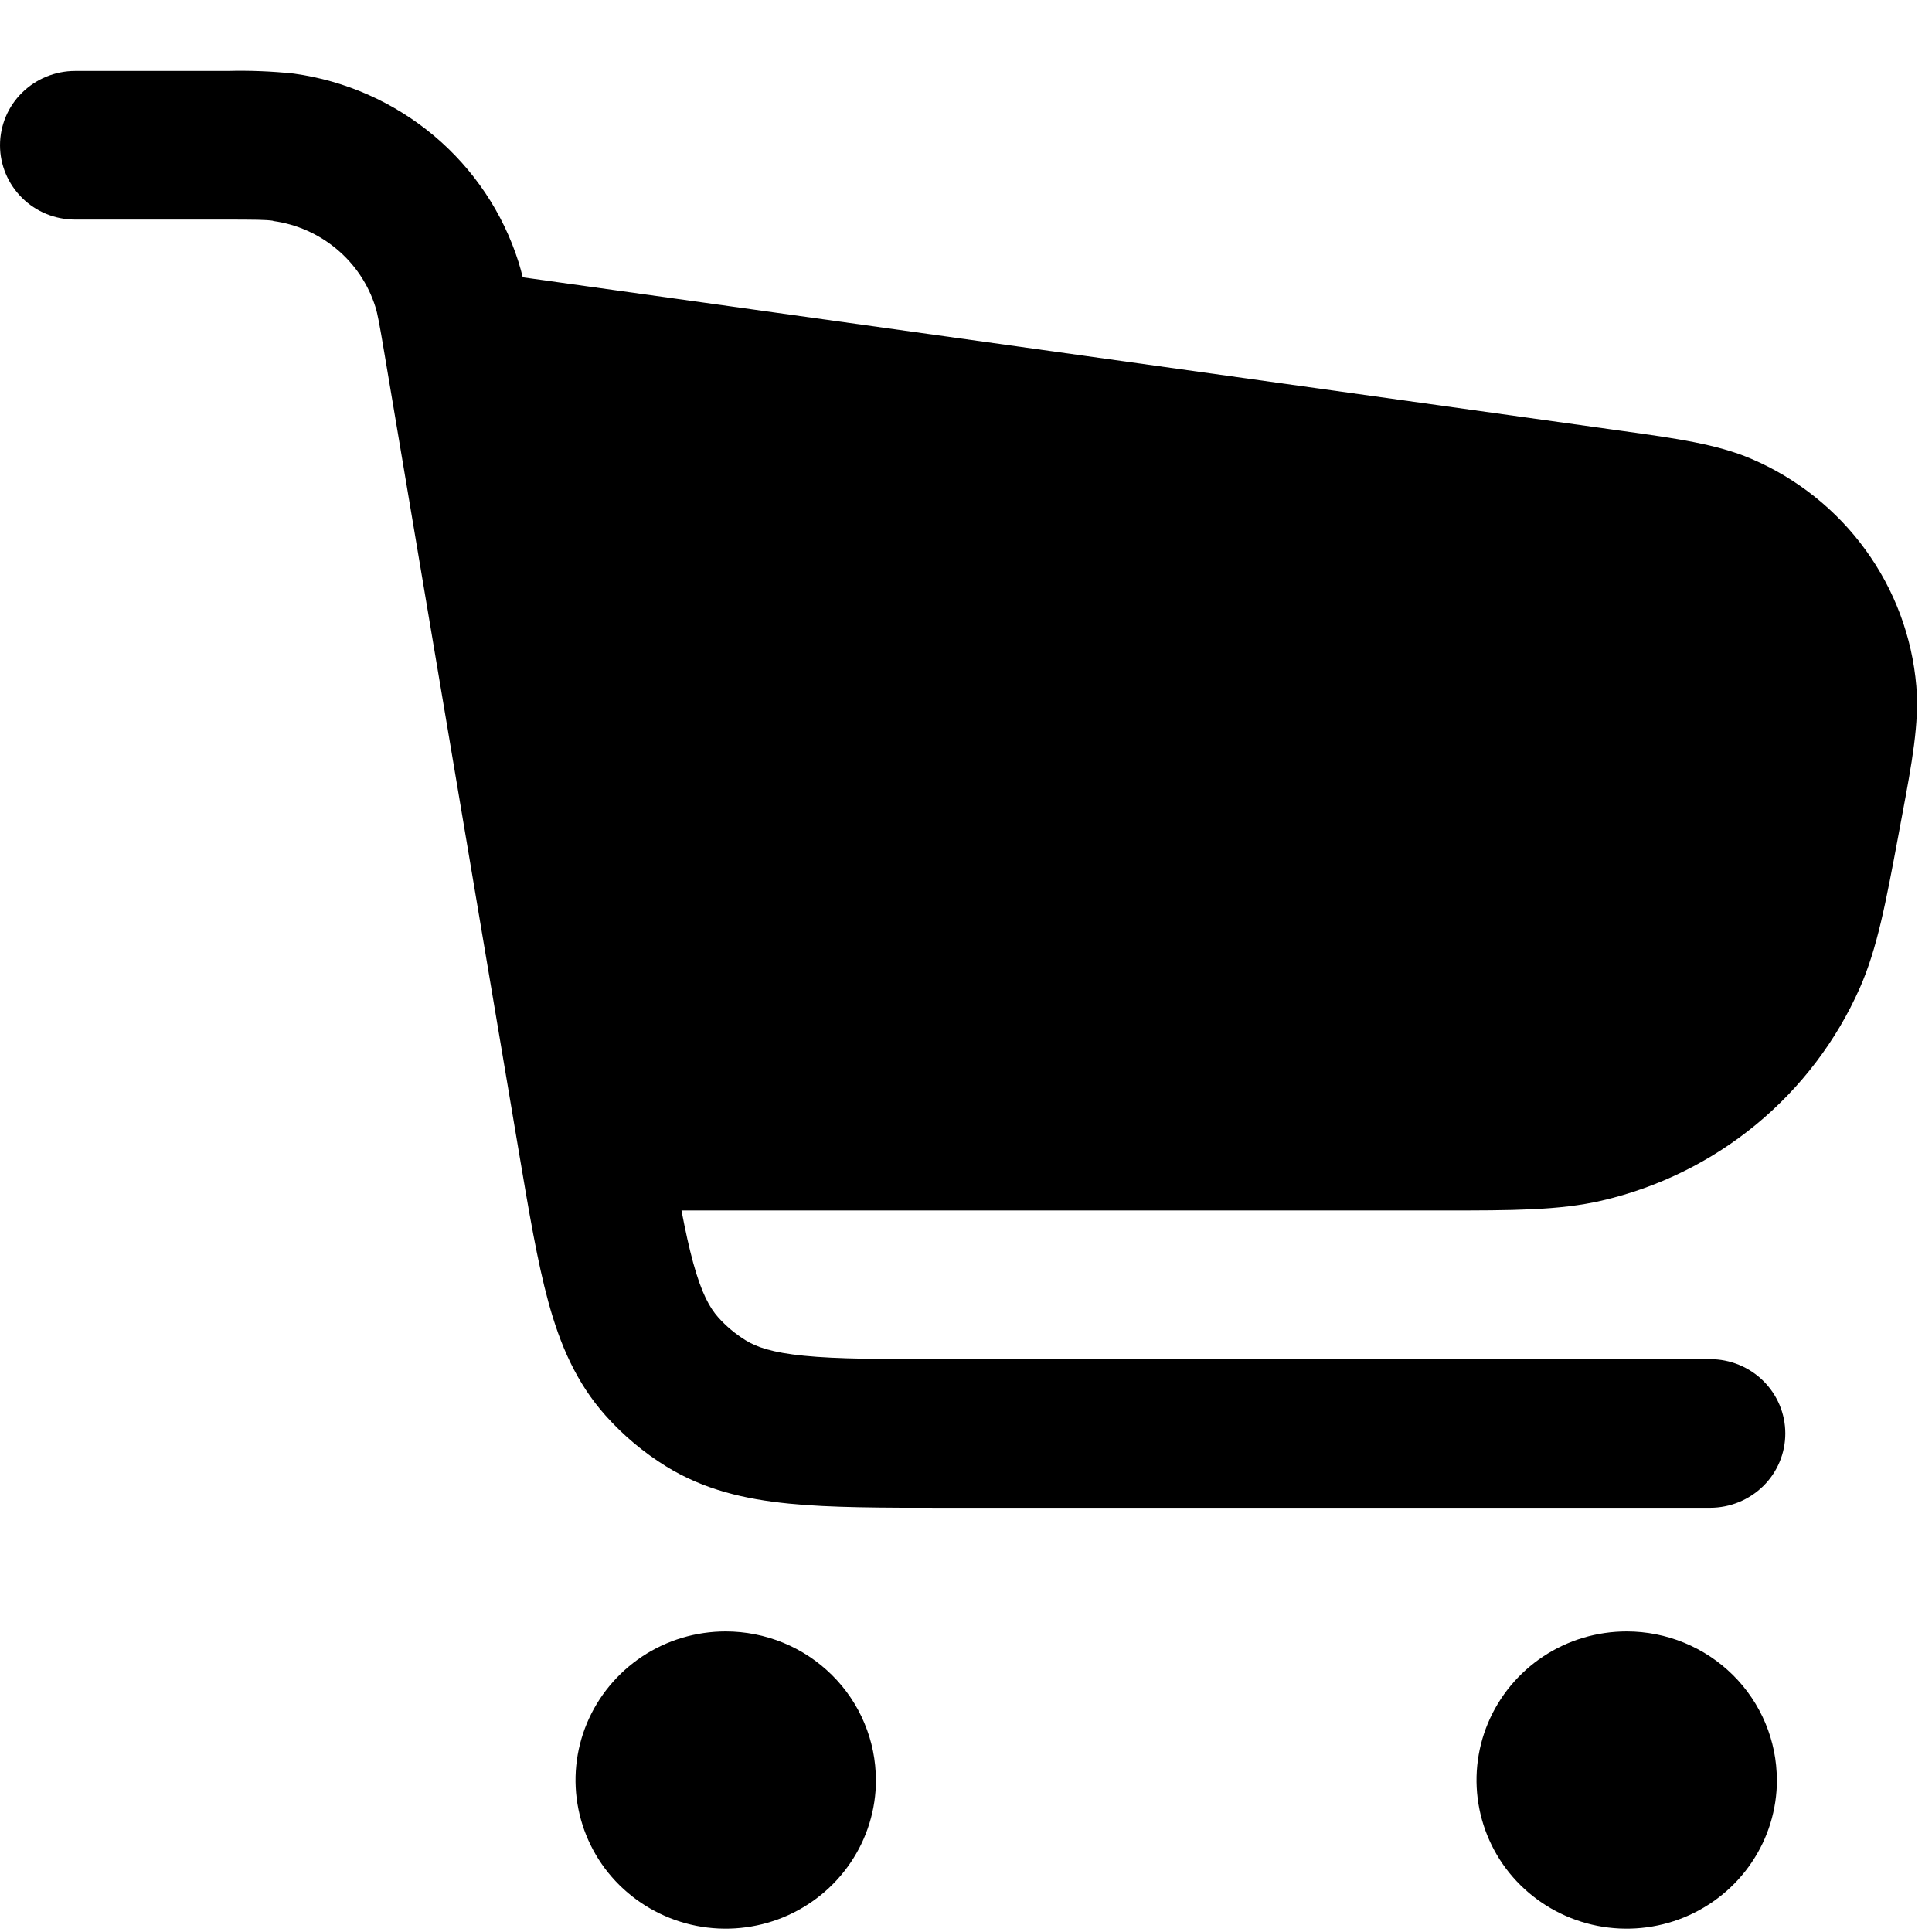 <svg fill="none" height="26" viewBox="0 0 26 26" width="26" xmlns="http://www.w3.org/2000/svg" xmlns:xlink="http://www.w3.org/1999/xlink"><clipPath id="a"><path d="m0 .955h25.8v25h-25.8z"/></clipPath><g clip-path="url(#a)" fill="#000"><path clip-rule="evenodd" d="m3.675 2.971c-.099-.014-.225-.016-.681-.016h-1.984c-.268 0-.525-.105-.714-.293s-.296-.442-.296-.707c0-.265.106-.52.296-.707s.446-.293.714-.293h2.049c.298-.008.597.004.894.035.695.096 1.348.385 1.884.834.536.449.931 1.039 1.141 1.702.021.066.039.135.057.206l14.658 2.048.135.019c.721.1 1.278.178 1.739.375.615.263 1.147.686 1.538 1.225.391.538.628 1.172.684 1.833.042.495-.06 1.041-.193 1.751-.008.044-.017.088-.025.133-.008.042-.015.084-.023.125-.169.905-.285 1.525-.52 2.056-.315.711-.793 1.34-1.396 1.837-.603.497-1.315.847-2.079 1.024-.57.132-1.207.132-2.137.132h-10.245c.053.275.103.505.158.705.114.415.223.605.336.733.107.12.232.224.369.309.145.09.353.165.785.208.452.045 1.04.046 1.923.046h10.273c.268 0 .525.105.715.293s.296.442.296.707-.106.52-.296.707-.447.293-.715.293h-10.322c-.821 0-1.51 0-2.074-.056-.594-.059-1.145-.186-1.656-.502-.302-.187-.575-.416-.811-.68-.399-.446-.617-.963-.773-1.534-.148-.541-.261-1.214-.396-2.015l-1.804-10.715c-.075-.445-.098-.569-.128-.662-.095-.301-.275-.57-.519-.774-.243-.204-.54-.336-.856-.379z" fill-rule="evenodd"/><path d="m23.913 23.955c0 .396-.118.782-.341 1.111-.222.329-.538.585-.907.737-.369.151-.776.191-1.168.114-.392-.077-.752-.268-1.035-.547s-.475-.636-.553-1.024c-.078-.388-.038-.79.115-1.156.153-.365.412-.678.744-.898.332-.22.723-.337 1.123-.337.536 0 1.05.211 1.429.586s.592.884.592 1.414z"/><path d="m11.788 23.955c0 .396-.118.782-.341 1.111-.222.329-.538.585-.907.737-.369.151-.776.191-1.168.114-.392-.077-.752-.268-1.035-.547s-.475-.636-.553-1.024c-.078-.388-.038-.79.115-1.156.153-.365.412-.678.744-.898.332-.22.723-.337 1.123-.337.265 0 .528.052.773.152s.468.248.656.434c.188.186.337.406.438.649.102.243.154.503.154.765z"/></g></svg>